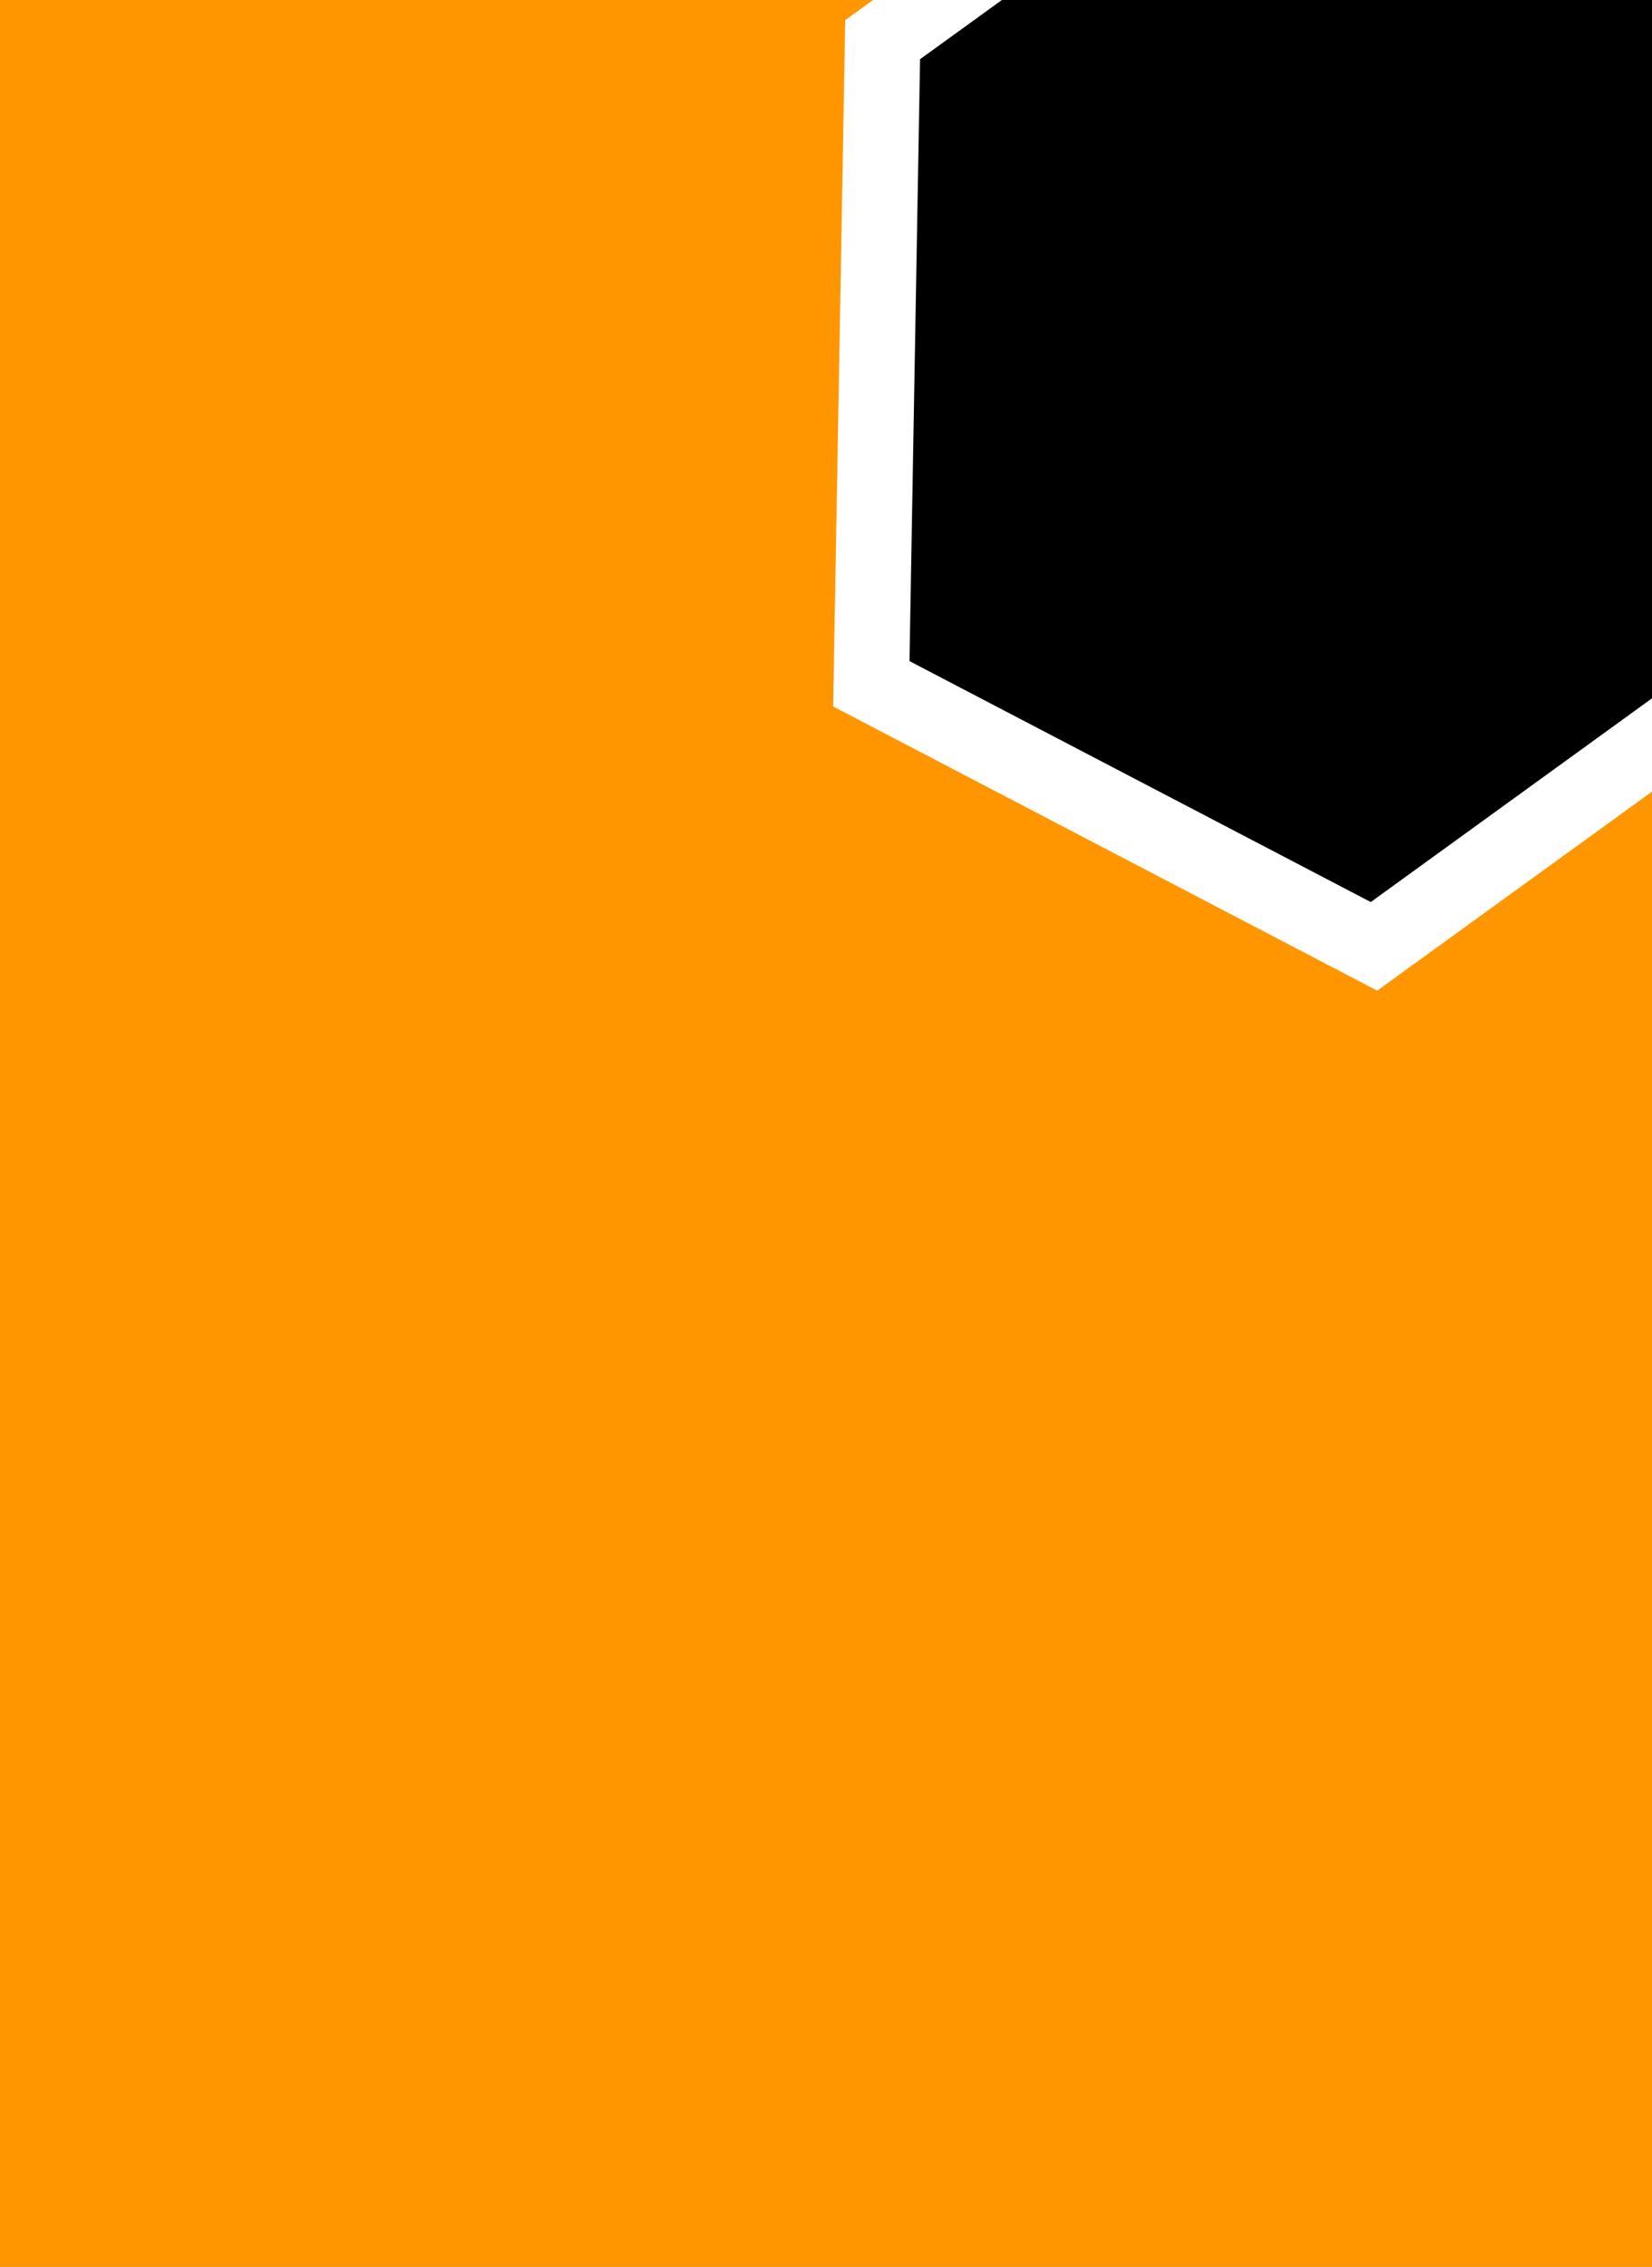 <svg xmlns="http://www.w3.org/2000/svg" fill="none" viewBox="0 0 350 480"><rect x="0" y="0" width="350" height="480" fill="#808080" stroke="none"/><g clip-path="url(#a)"><path fill="#ff9600" d="M0 0h350v480H0z"/><path fill="#000" stroke="white" stroke-width="16" d="m187 8.4 110.6-80L404-16l-2.4 136.4-110.5 80-106.5-55.6 2.4-136.4Z"/></g><defs><clipPath id="a"><path fill="#fff" d="M0 0h350v480H0z"/></clipPath></defs></svg>
